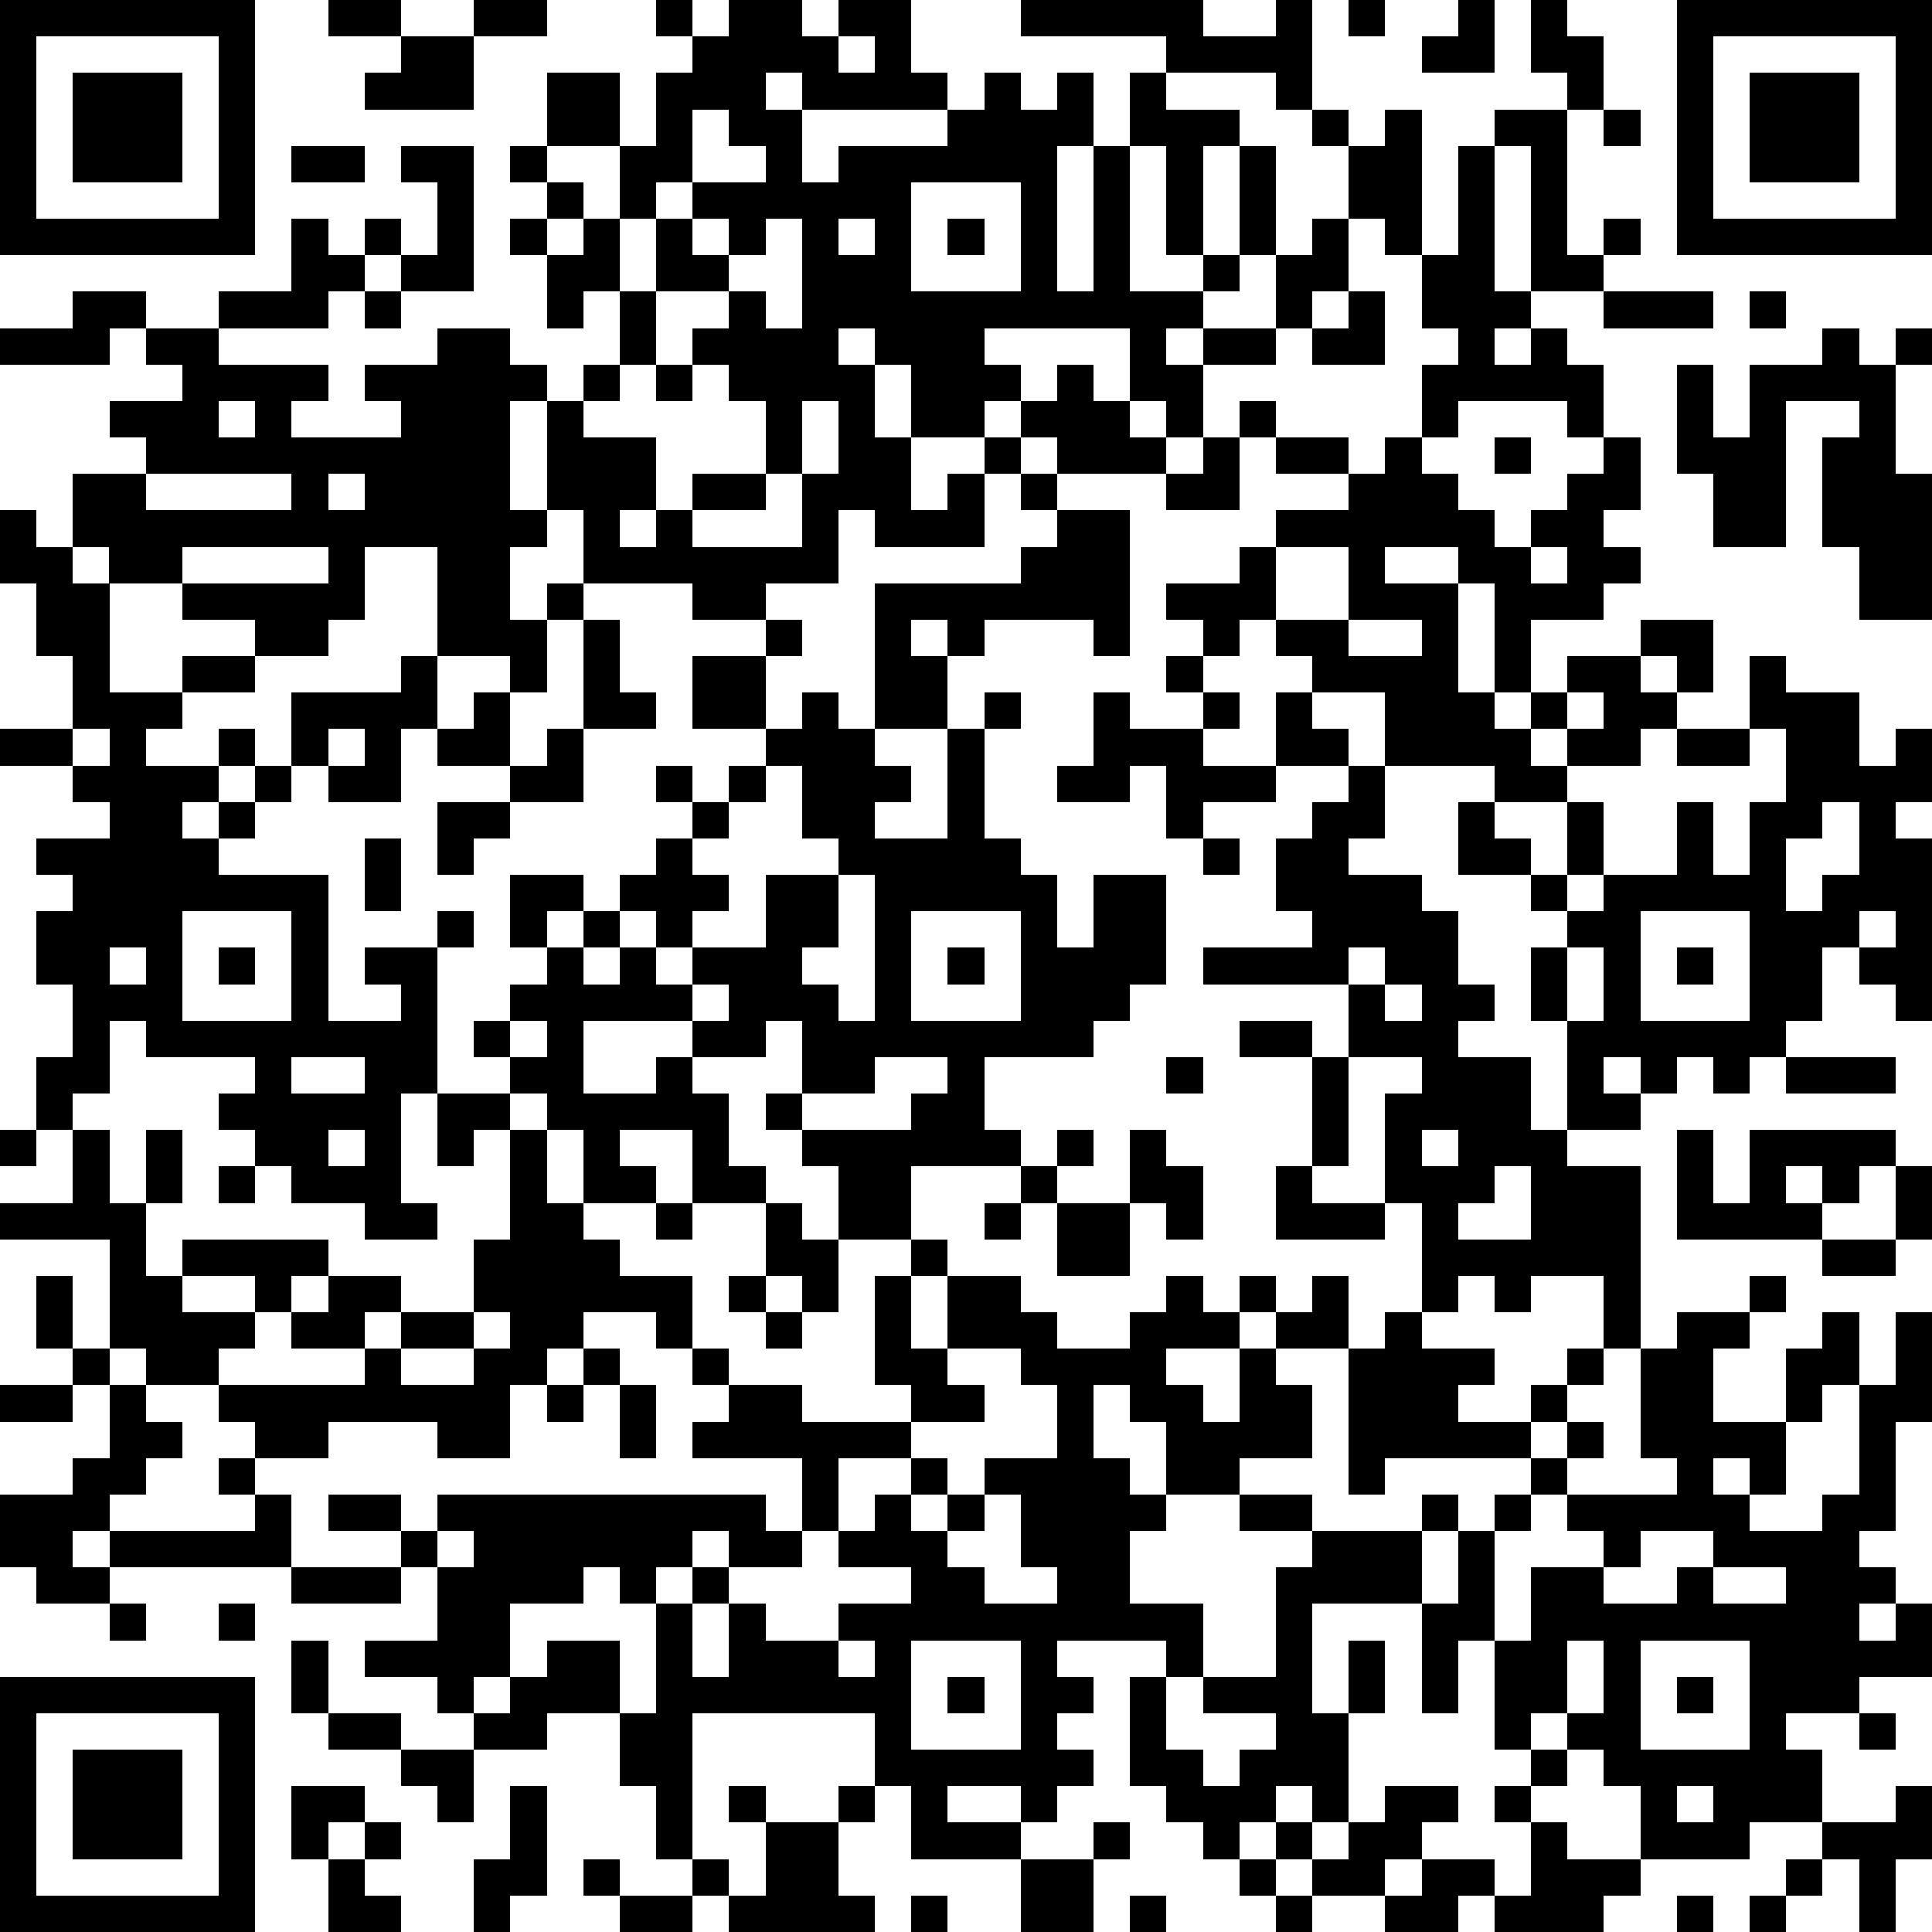 <?xml version="1.0" standalone="yes"?><svg version="1.1" xmlns="http://www.w3.org/2000/svg" xmlns:xlink="http://www.w3.org/1999/xlink" xmlns:ev="http://www.w3.org/2001/xml-events" width="212" height="212" shape-rendering="crispEdges"><path d="M0 0h7v7h-7zM9 0h2v1h-2zM13 0h2v1h-2zM18 0h1v1h-1zM20 0h2v1h1v-1h2v2h1v1h-4v-1h-1v1h1v2h1v-1h3v-1h1v-1h1v1h1v-1h1v2h-1v4h1v-4h1v-2h1v-1h-4v-1h5v1h2v-1h1v3h-1v-1h-3v1h2v1h-1v3h-1v-3h-1v4h2v-1h1v-3h1v3h-1v1h-1v1h-1v1h1v-1h2v-2h1v-1h1v-2h-1v-1h1v1h1v-1h1v4h-1v-1h-1v2h-1v1h-1v1h-2v2h-1v-1h-1v-2h-4v1h1v1h-1v1h-2v-2h-1v-1h-1v1h1v2h1v2h1v-1h1v-1h1v-1h1v-1h1v1h1v1h1v1h-3v-1h-1v1h-1v2h-3v-1h-1v2h-2v1h-2v-1h-3v-2h-1v-3h-1v3h1v1h-1v2h1v-1h1v1h-1v2h-1v-1h-2v-3h-2v2h-1v1h-2v-1h-2v-1h-2v-1h-1v-2h2v-1h-1v-1h2v-1h-1v-1h-1v1h-3v-1h2v-1h2v1h2v-1h2v-2h1v1h1v-1h1v1h-1v1h-1v1h-3v1h3v1h-1v1h3v-1h-1v-1h2v-1h2v1h1v1h1v-1h1v-2h-1v1h-1v-2h-1v-1h1v-1h-1v-1h1v-2h2v2h-2v1h1v1h-1v1h1v-1h1v-2h1v-2h1v-1h1zM37 0h1v1h-1zM40 0h1v2h-2v-1h1zM42 0h1v1h1v2h-1v-1h-1zM46 0h7v7h-7zM1 1v5h5v-5zM11 1h2v2h-3v-1h1zM23 1v1h1v-1zM47 1v5h5v-5zM2 2h3v3h-3zM48 2h3v3h-3zM19 3v2h-1v1h-1v2h1v-2h1v-1h2v-1h-1v-1zM41 3h2v4h1v-1h1v1h-1v1h-2v-4h-1zM44 3h1v1h-1zM8 4h2v1h-2zM11 4h2v4h-2v-1h1v-2h-1zM40 4h1v4h1v1h-1v1h1v-1h1v1h1v2h-1v-1h-3v1h-1v-2h1v-1h-1v-2h1zM25 5v3h3v-3zM19 6v1h1v-1zM21 6v1h-1v1h-2v2h-1v1h-1v1h2v2h-1v1h1v-1h1v-1h2v-2h-1v-1h-1v-1h1v-1h1v1h1v-3zM23 6v1h1v-1zM26 6h1v1h-1zM10 8h1v1h-1zM37 8h1v2h-2v-1h1zM44 8h3v1h-3zM48 8h1v1h-1zM50 9h1v1h1v-1h1v1h-1v3h1v4h-2v-2h-1v-3h1v-1h-2v4h-2v-2h-1v-3h1v2h1v-2h2zM18 10h1v1h-1zM6 11v1h1v-1zM22 11v2h-1v1h-2v1h3v-2h1v-2zM34 11h1v1h-1zM33 12h1v2h-2v-1h1zM35 12h2v1h-2zM38 12h1v1h1v1h1v1h1v-1h1v-1h1v-1h1v2h-1v1h1v1h-1v1h-2v2h-1v-3h-1v-1h-2v1h2v3h1v1h1v-1h1v-1h2v-1h2v2h-1v-1h-1v1h1v1h-1v1h-2v-1h-1v1h1v1h-2v-1h-3v-2h-2v-1h-1v-1h-1v1h-1v-1h-1v-1h2v-1h1v-1h2v-1h1zM41 12h1v1h-1zM4 13v1h4v-1zM9 13v1h1v-1zM28 13h1v1h-1zM0 14h1v1h1v1h1v3h2v-1h2v1h-2v1h-1v1h2v-1h1v1h-1v1h-1v1h1v-1h1v-1h1v-2h3v-1h1v2h-1v2h-2v-1h-1v1h-1v1h-1v1h3v4h2v-1h-1v-1h2v-1h1v1h-1v4h-1v3h1v1h-2v-1h-2v-1h-1v-1h-1v-1h1v-1h-3v-1h-1v2h-1v1h-1v-2h1v-2h-1v-2h1v-1h-1v-1h2v-1h-1v-1h-2v-1h2v-2h-1v-2h-1zM29 14h2v4h-1v-1h-3v1h-1v-1h-1v1h1v2h-2v-4h4v-1h1zM5 15v1h4v-1zM35 15v2h2v-2zM42 15v1h1v-1zM16 17h1v2h1v1h-2zM21 17h1v1h-1zM37 17v1h2v-1zM19 18h2v2h-2zM32 18h1v1h-1zM48 18h1v1h2v2h1v-1h1v2h-1v1h1v5h-1v-1h-1v-1h-1v2h-1v1h-1v1h-1v-1h-1v1h-1v-1h-1v1h1v1h-2v-3h-1v-2h1v-1h-1v-1h-2v-2h1v1h1v1h1v-2h1v2h-1v1h1v-1h2v-2h1v2h1v-2h1v-2h-1zM13 19h1v2h-2v-1h1zM22 19h1v1h1v1h1v1h-1v1h2v-3h1v-1h1v1h-1v3h1v1h1v2h1v-2h2v3h-1v1h-1v1h-3v2h1v1h-3v2h-2v-2h-1v-1h-1v-1h1v-2h-1v1h-2v-1h-3v2h2v-1h1v1h1v2h1v1h-2v-2h-2v1h1v1h-2v-2h-1v-1h-1v-1h-1v-1h1v-1h1v-1h-1v-2h2v1h-1v1h1v-1h1v-1h1v-1h1v-1h-1v-1h1v1h1v-1h1v-1h1zM30 19h1v1h2v-1h1v1h-1v1h2v-2h1v1h1v1h-2v1h-2v1h-1v-2h-1v1h-2v-1h1zM43 19v1h1v-1zM2 20v1h1v-1zM9 20v1h1v-1zM15 20h1v2h-2v-1h1zM46 20h2v1h-2zM21 21v1h-1v1h-1v1h1v1h-1v1h-1v-1h-1v1h-1v1h1v-1h1v1h1v-1h2v-2h2v-1h-1v-2zM37 21h1v2h-1v1h2v1h1v2h1v1h-1v1h2v2h1v1h2v5h-1v-2h-2v1h-1v-1h-1v1h-1v-3h-1v-3h1v-1h-2v-2h-4v-1h3v-1h-1v-2h1v-1h1zM12 22h2v1h-1v1h-1zM50 22v1h-1v2h1v-1h1v-2zM10 23h1v2h-1zM33 23h1v1h-1zM23 24v2h-1v1h1v1h1v-4zM5 25v3h3v-3zM25 25v3h3v-3zM45 25v3h3v-3zM51 25v1h1v-1zM3 26v1h1v-1zM6 26h1v1h-1zM26 26h1v1h-1zM37 26v1h1v-1zM43 26v2h1v-2zM46 26h1v1h-1zM19 27v1h1v-1zM38 27v1h1v-1zM14 28v1h1v-1zM34 28h2v1h-2zM8 29v1h2v-1zM24 29v1h-2v1h3v-1h1v-1zM32 29h1v1h-1zM36 29h1v3h-1zM49 29h3v1h-3zM12 30h2v1h-1v1h-1zM0 31h1v1h-1zM2 31h1v2h1v-2h1v2h-1v2h1v-1h4v1h-1v1h-1v-1h-2v1h2v1h-1v1h-2v-1h-1v-3h-3v-1h2zM9 31v1h1v-1zM14 31h1v2h1v1h1v1h2v2h-1v-1h-2v1h-1v1h-1v2h-2v-1h-3v1h-2v-1h-1v-1h4v-1h-2v-1h1v-1h2v1h-1v1h1v-1h2v-2h1zM29 31h1v1h-1zM31 31h1v1h1v2h-1v-1h-1zM39 31v1h1v-1zM46 31h1v2h1v-2h4v1h-1v1h-1v-1h-1v1h1v1h-4zM6 32h1v1h-1zM28 32h1v1h-1zM35 32h1v1h2v1h-3zM41 32v1h-1v1h2v-2zM52 32h1v2h-1zM18 33h1v1h-1zM21 33h1v1h1v2h-1v-1h-1zM27 33h1v1h-1zM29 33h2v2h-2zM25 34h1v1h-1zM50 34h2v1h-2zM1 35h1v2h-1zM20 35h1v1h-1zM24 35h1v2h1v-2h2v1h1v1h2v-1h1v-1h1v1h1v-1h1v1h-1v1h-2v1h1v1h1v-2h1v-1h1v-1h1v2h-2v1h1v2h-2v1h-2v-2h-1v-1h-1v2h1v1h1v1h-1v2h2v2h-1v-1h-3v1h1v1h-1v1h1v1h-1v1h-1v-1h-2v1h2v1h-3v-2h-1v-2h-5v4h-1v-2h-1v-2h-2v1h-2v-1h-1v-1h-2v-1h2v-2h-1v-1h-2v-1h2v1h1v-1h9v1h1v-2h-3v-1h1v-1h-1v-1h1v1h2v1h3v-1h-1zM48 35h1v1h-1zM13 36v1h-2v1h2v-1h1v-1zM21 36h1v1h-1zM38 36h1v1h2v1h-1v1h2v-1h1v-1h1v1h-1v1h-1v1h-4v1h-1v-4h1zM46 36h2v1h-1v2h2v-2h1v-1h1v2h-1v1h-1v2h-1v-1h-1v1h1v1h2v-1h1v-3h1v-2h1v3h-1v3h-1v1h1v1h-1v1h1v-1h1v2h-2v1h-2v1h1v2h-2v1h-3v-2h-1v-1h-1v-1h-1v1h-1v-3h-1v2h-1v-3h-3v3h1v-2h1v2h-1v3h-1v-1h-1v1h-1v1h-1v-1h-1v-1h-1v-3h1v2h1v1h1v-1h1v-1h-2v-1h2v-3h1v-1h-2v-1h2v1h3v-1h1v1h-1v2h1v-2h1v-1h1v-1h1v-1h1v1h-1v1h-1v1h-1v3h1v-2h2v-1h-1v-1h3v-1h-1v-3h1zM2 37h1v1h-1zM16 37h1v1h-1zM26 37v1h1v1h-2v1h-2v2h-1v1h-2v-1h-1v1h-1v1h-1v-1h-1v1h-2v2h-1v1h1v-1h1v-1h2v2h1v-3h1v-1h1v1h-1v2h1v-2h1v1h2v-1h2v-1h-2v-1h1v-1h1v-1h1v1h-1v1h1v-1h1v-1h2v-2h-1v-1zM0 38h2v1h-2zM3 38h1v1h1v1h-1v1h-1v1h-1v1h1v-1h4v-1h-1v-1h1v1h1v2h-5v1h-2v-1h-1v-2h2v-1h1zM15 38h1v1h-1zM17 38h1v2h-1zM27 41v1h-1v1h1v1h2v-1h-1v-2zM12 42v1h1v-1zM45 42v1h-1v1h2v-1h1v-1zM8 43h3v1h-3zM47 43v1h2v-1zM3 44h1v1h-1zM6 44h1v1h-1zM8 45h1v2h-1zM23 45v1h1v-1zM25 45v3h3v-3zM43 45v2h1v-2zM45 45v3h3v-3zM0 46h7v7h-7zM26 46h1v1h-1zM46 46h1v1h-1zM1 47v5h5v-5zM9 47h2v1h-2zM51 47h1v1h-1zM2 48h3v3h-3zM11 48h2v2h-1v-1h-1zM42 48h1v1h-1zM8 49h2v1h-1v1h-1zM14 49h1v3h-1v1h-1v-2h1zM20 49h1v1h-1zM23 49h1v1h-1zM38 49h2v1h-1v1h-1v1h-2v-1h-1v-1h1v1h1v-1h1zM41 49h1v1h-1zM46 49v1h1v-1zM52 49h1v2h-1v2h-1v-2h-1v-1h2zM10 50h1v1h-1zM21 50h2v2h1v1h-4v-1h-1v-1h1v1h1zM30 50h1v1h-1zM42 50h1v1h2v1h-1v1h-3v-1h-1v1h-2v-1h1v-1h2v1h1zM9 51h1v1h1v1h-2zM16 51h1v1h-1zM28 51h2v2h-2zM34 51h1v1h-1zM49 51h1v1h-1zM17 52h2v1h-2zM25 52h1v1h-1zM31 52h1v1h-1zM35 52h1v1h-1zM46 52h1v1h-1zM48 52h1v1h-1z" style="fill:#000" transform="translate(0,0) scale(4)"/></svg>